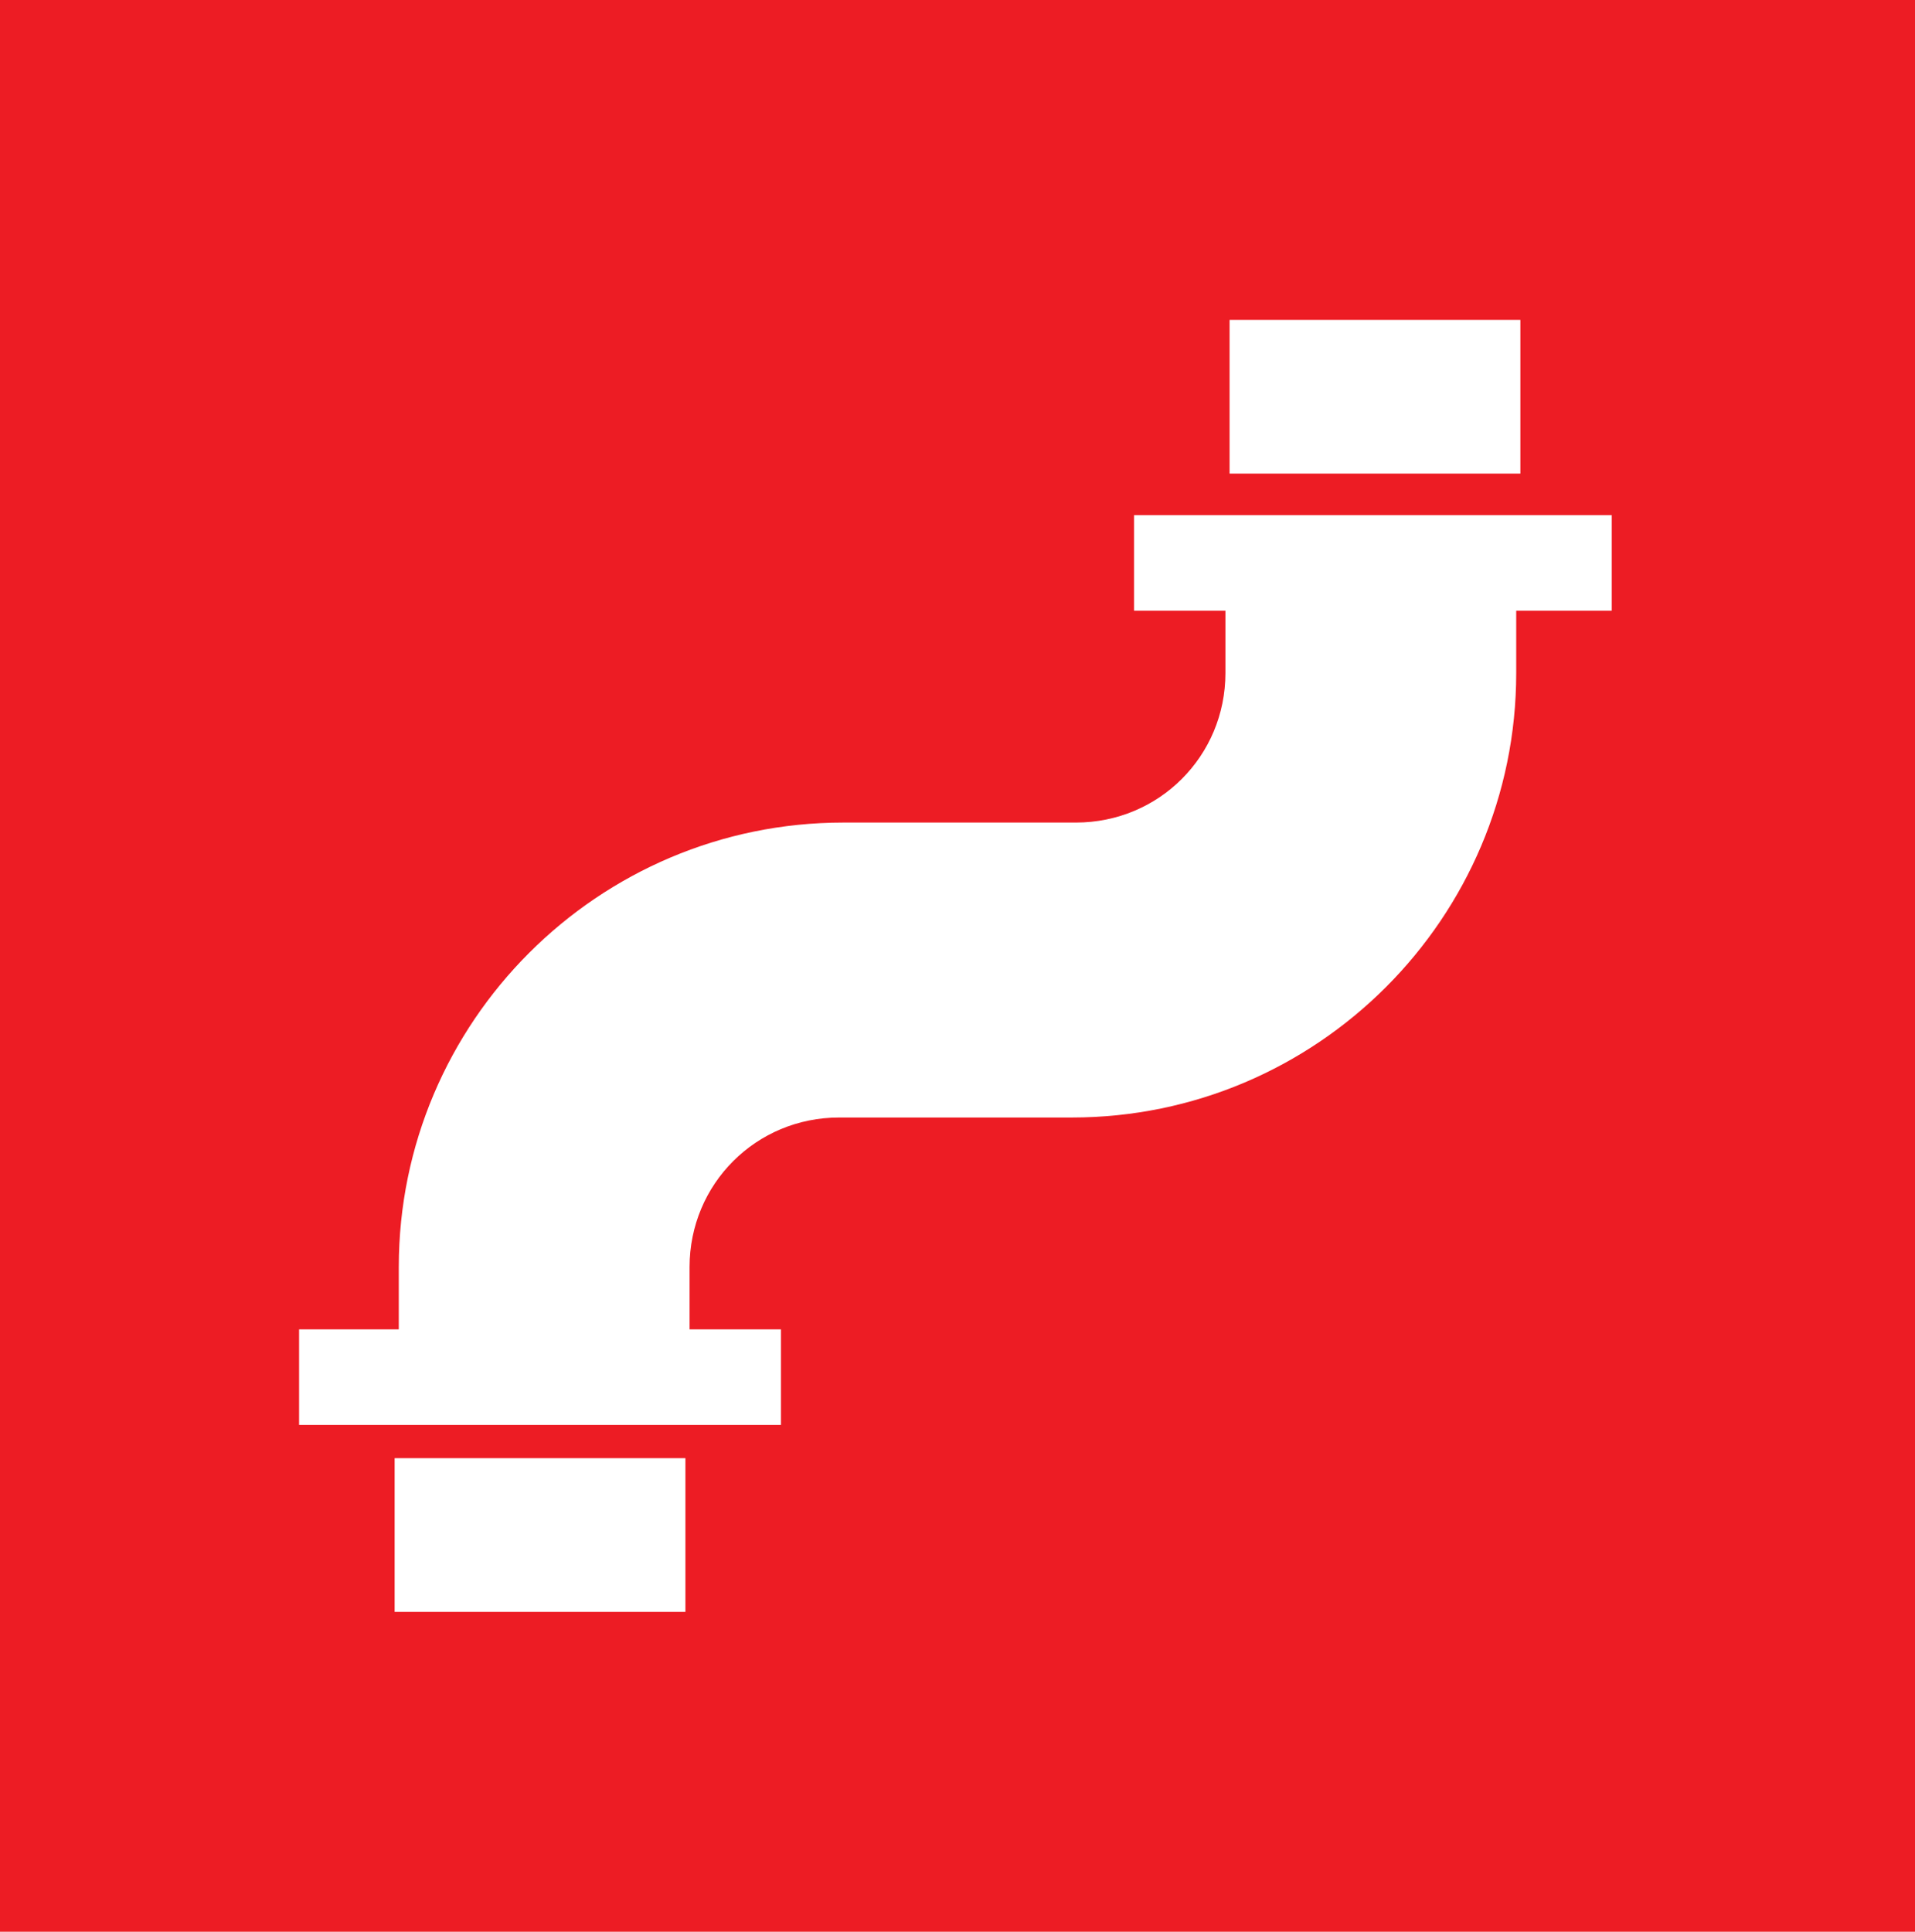 <?xml version="1.0" encoding="UTF-8"?> <svg xmlns="http://www.w3.org/2000/svg" xmlns:xlink="http://www.w3.org/1999/xlink" version="1.1" id="Layer_1" x="0px" y="0px" viewBox="0 0 46.1 46.5" style="enable-background:new 0 0 46.1 46.5;" xml:space="preserve"> <style type="text/css"> .st0{fill:#ED1C24;} .st1{fill:#FFFFFF;} </style> <rect class="st0" width="46.1" height="46.5"></rect> <g> <path class="st1" d="M27.3,12.4v2.3h2.2v1.5c0,2-1.6,3.6-3.6,3.6h-4.4h-1.2c-5.9,0-10.7,4.8-10.7,10.7v1.5H7.2v2.3h11.6v-2.3h-2.2 v-1.5c0-2,1.6-3.6,3.6-3.6h4.4h1.2c5.9,0,10.7-4.8,10.7-10.7v-1.5h2.3v-2.3C38.9,12.4,27.3,12.4,27.3,12.4z"></path> <rect x="29.6" y="7.7" class="st1" width="7" height="3.7"></rect> <rect x="9.5" y="35.1" class="st1" width="7" height="3.7"></rect> </g> </svg> 